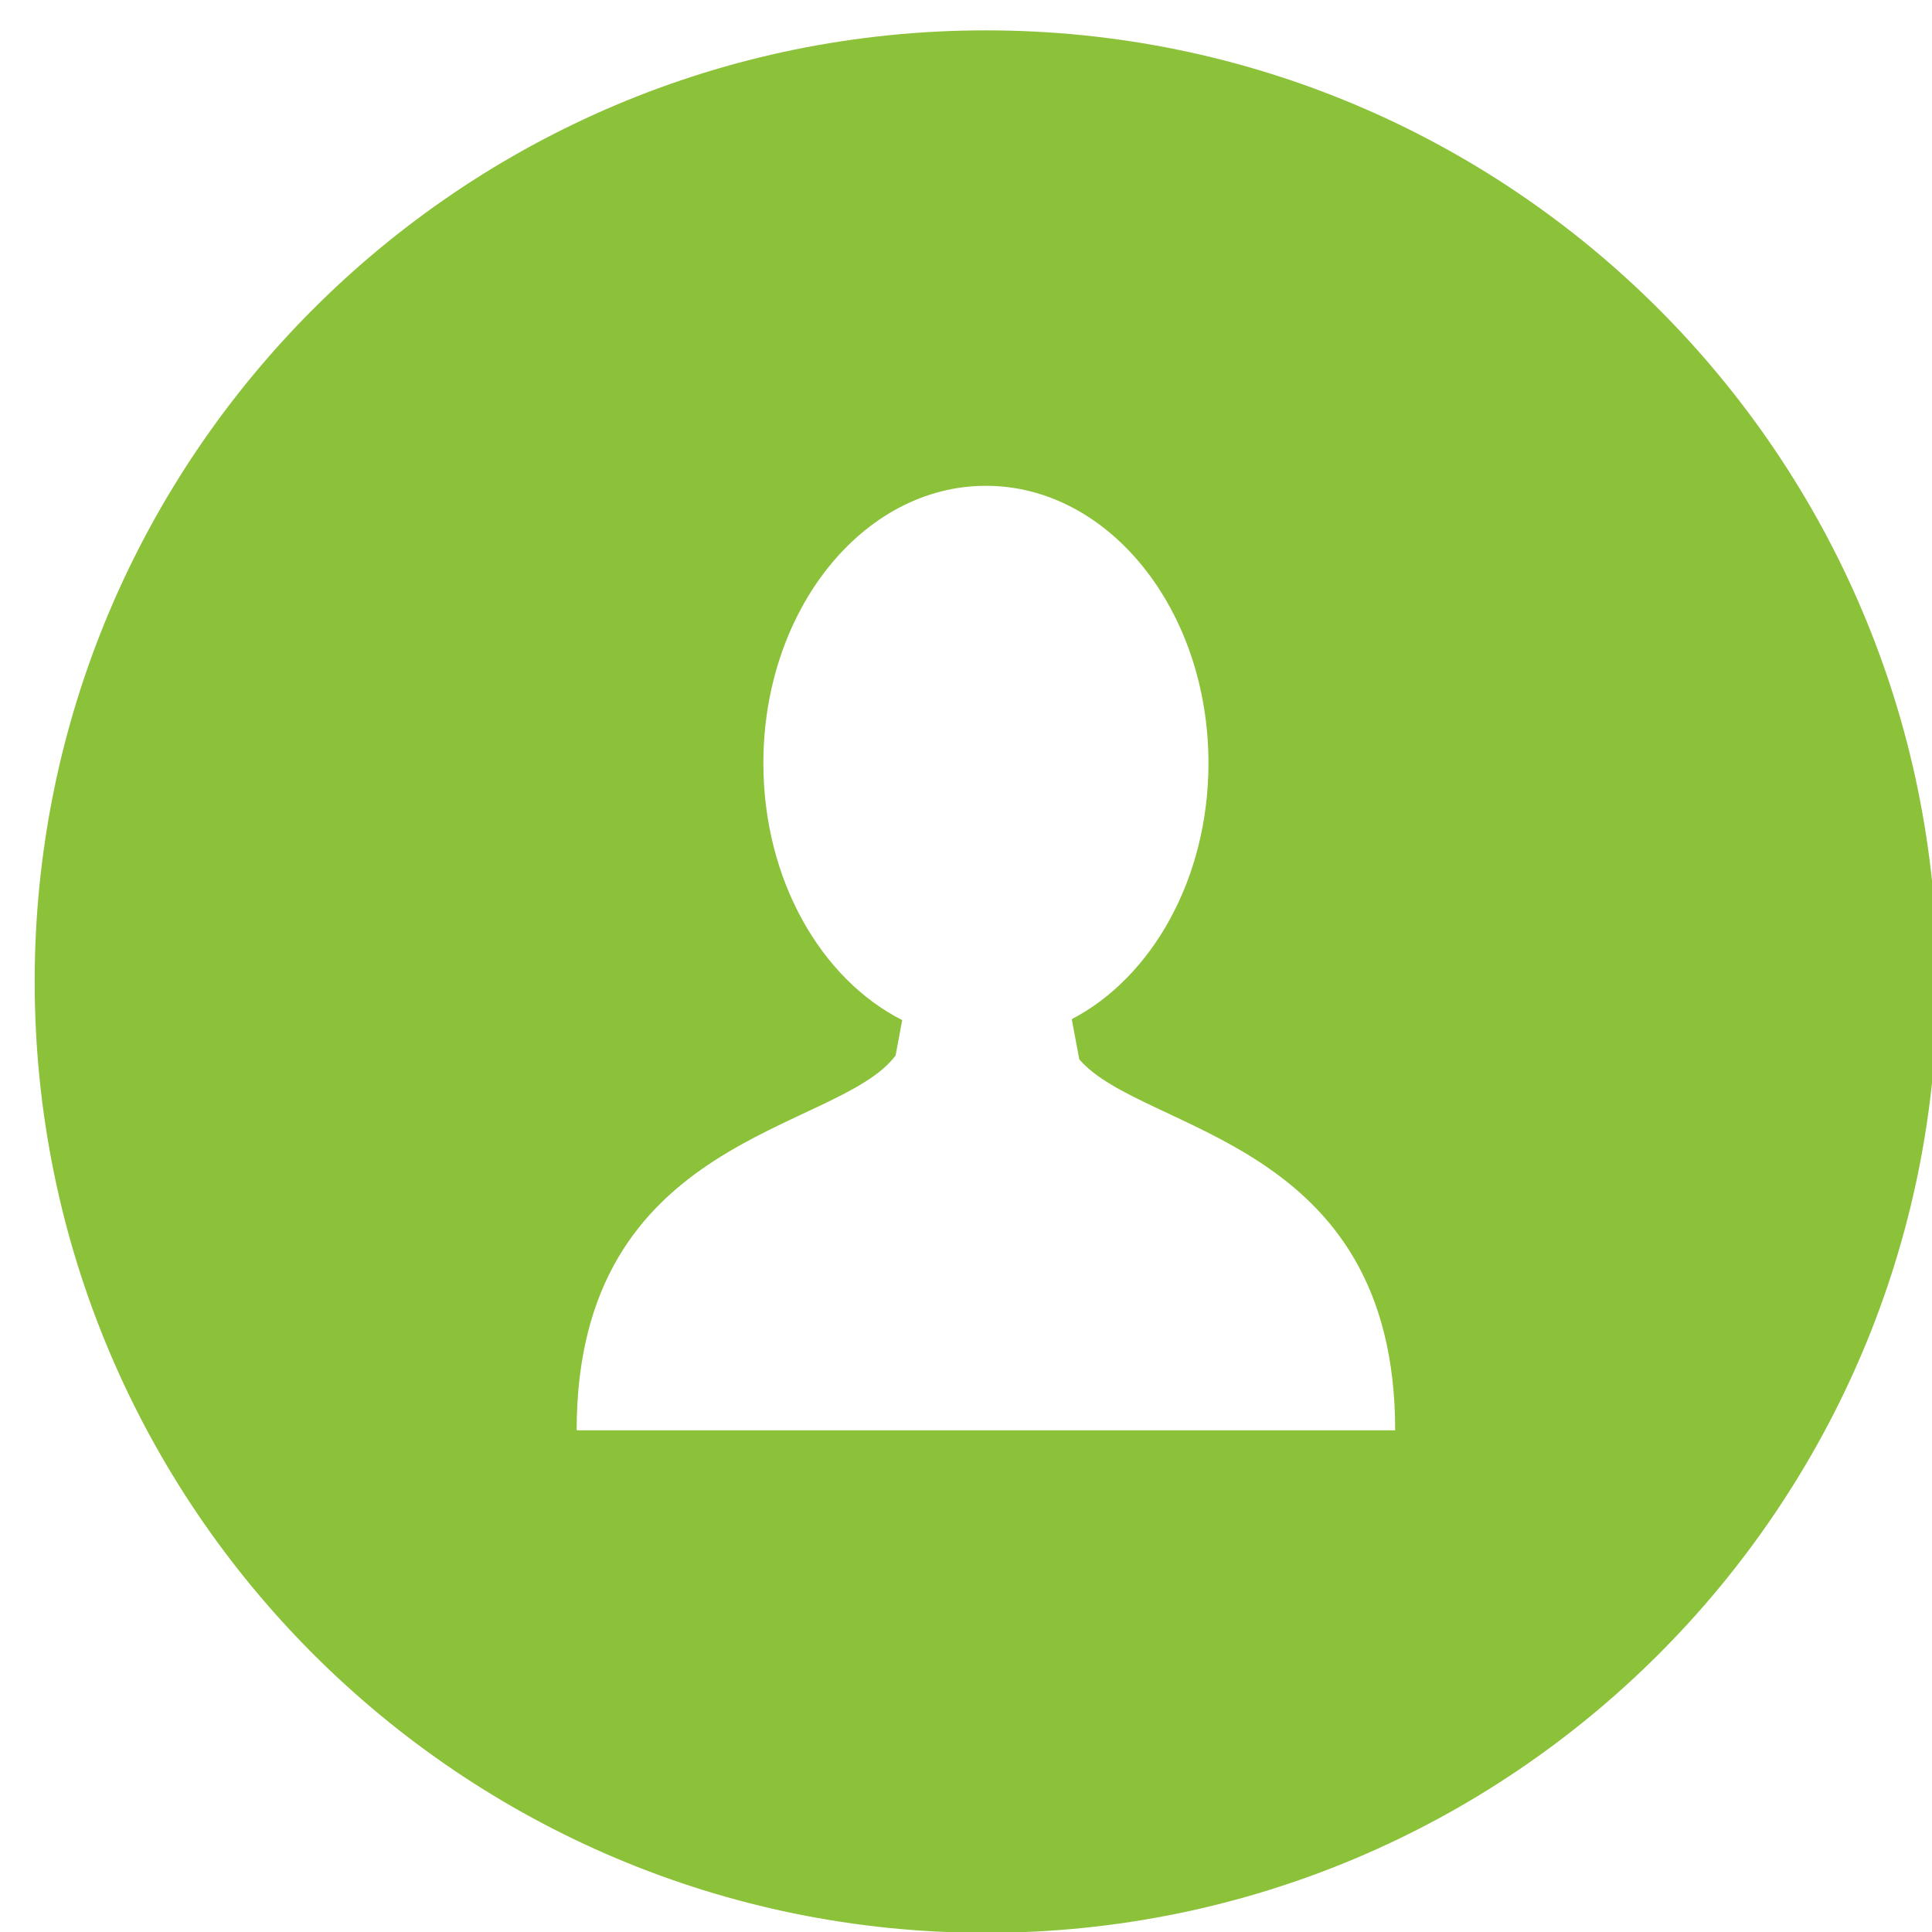 <svg xmlns="http://www.w3.org/2000/svg" width="42" height="42" viewBox="0 0 42 42"><g><g><path fill="#8cc13a" d="M42.116 21.34c0 11.419-9.26 20.678-20.682 20.678-11.421 0-20.68-9.26-20.68-20.679C.753 9.92 10.012.66 21.433.66c11.422 0 20.682 9.26 20.682 20.68zM30.33 31.094c0-6.35-5.485-6.456-6.867-8.064l-.164-.874c1.746-.911 2.972-3.059 2.972-5.565 0-3.33-2.166-6.03-4.838-6.03-2.671 0-4.838 2.7-4.838 6.03 0 2.528 1.25 4.689 3.018 5.585l-.144.77c-1.26 1.69-6.933 1.688-6.933 8.148z"/></g></g></svg>